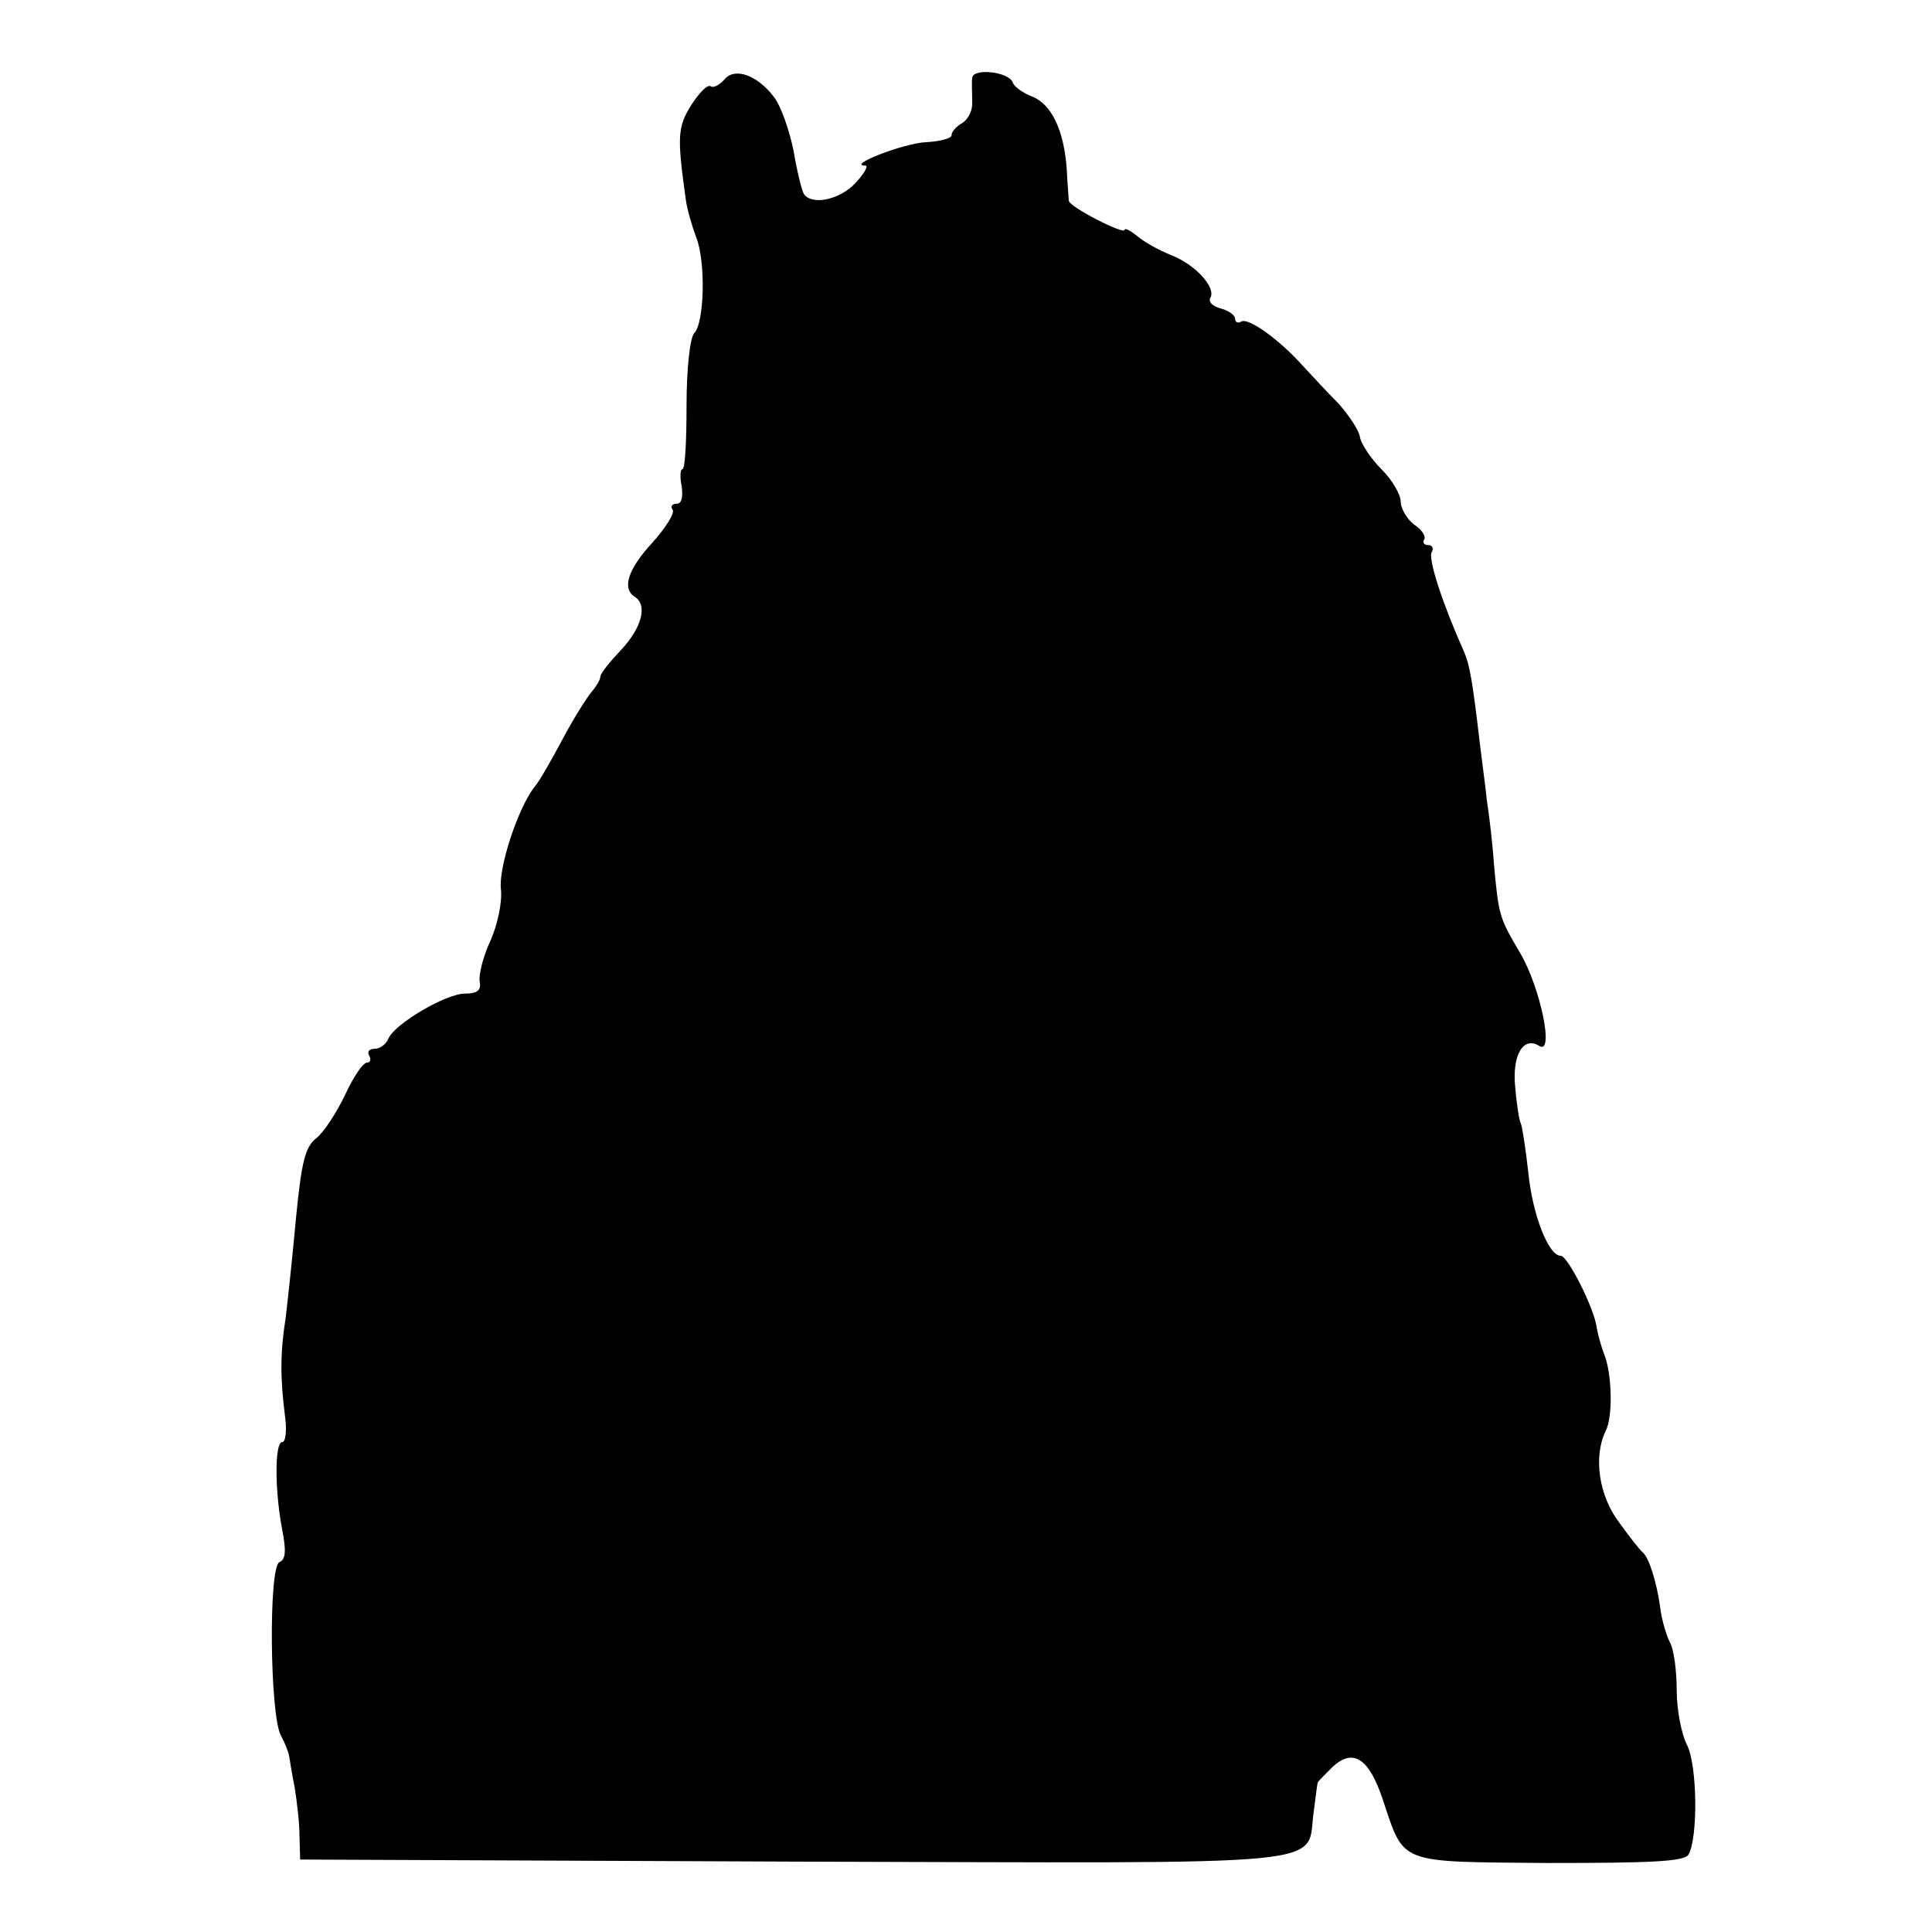 <?xml version="1.0" standalone="no"?>
<!DOCTYPE svg PUBLIC "-//W3C//DTD SVG 20010904//EN"
 "http://www.w3.org/TR/2001/REC-SVG-20010904/DTD/svg10.dtd">
<svg version="1.0" xmlns="http://www.w3.org/2000/svg"
 width="280pt" height="280pt" viewBox="0 0 280 280"
 preserveAspectRatio="xMidYMid meet">
<g transform="translate(0,280) scale(0.1,-0.1)"
fill="#000000" stroke="none">
<path d="M1050 2685 c-7 -8 -16 -13 -20 -10 -5 3 -17 -10 -28 -27 -20 -32 -21
-45 -8 -138 2 -14 9 -38 15 -54 14 -35 12 -124 -3 -139 -6 -7 -11 -51 -11
-104 0 -51 -2 -93 -6 -93 -3 0 -4 -11 -1 -25 2 -15 0 -25 -7 -25 -7 0 -10 -4
-6 -9 3 -5 -11 -27 -30 -48 -35 -38 -44 -66 -25 -78 19 -12 10 -45 -20 -77
-16 -17 -30 -34 -30 -39 0 -4 -6 -14 -12 -21 -7 -8 -26 -38 -42 -68 -16 -30
-34 -62 -41 -70 -24 -30 -53 -118 -49 -149 2 -19 -5 -51 -15 -74 -11 -23 -17
-49 -16 -59 3 -13 -3 -18 -21 -18 -28 0 -102 -44 -111 -65 -3 -8 -12 -15 -20
-15 -8 0 -11 -4 -8 -10 3 -5 2 -10 -3 -10 -6 0 -20 -21 -32 -47 -12 -25 -30
-53 -41 -62 -17 -13 -22 -35 -30 -116 -5 -55 -12 -120 -15 -145 -8 -50 -8 -87
-1 -142 3 -21 1 -38 -4 -38 -11 0 -11 -70 0 -127 6 -31 5 -43 -4 -47 -16 -6
-14 -221 2 -251 6 -11 11 -24 12 -30 1 -5 4 -26 8 -45 3 -19 7 -51 7 -70 l1
-35 716 -3 c804 -2 741 -9 753 73 3 22 5 41 6 42 0 1 10 11 21 22 30 28 53 13
73 -47 32 -95 20 -90 240 -92 148 0 196 2 203 12 14 24 13 129 -2 159 -8 15
-15 51 -15 79 0 28 -4 60 -10 70 -5 10 -12 33 -14 51 -5 36 -16 71 -25 79 -4
3 -19 22 -34 43 -30 39 -38 96 -20 133 11 21 9 84 -2 111 -4 10 -9 28 -11 39
-3 27 -42 104 -52 104 -18 0 -41 60 -47 120 -4 36 -9 68 -11 72 -2 3 -6 27 -8
52 -5 47 12 75 35 60 22 -13 1 86 -28 135 -30 51 -31 53 -38 130 -2 30 -7 71
-10 90 -2 20 -7 56 -10 81 -11 94 -15 116 -23 135 -31 69 -53 136 -47 145 3 5
1 10 -5 10 -6 0 -9 4 -6 8 3 5 -4 15 -15 22 -10 8 -19 23 -19 33 0 10 -12 31
-27 46 -16 16 -30 37 -32 47 -1 10 -16 32 -31 49 -16 16 -39 41 -52 55 -35 39
-79 70 -89 64 -5 -3 -9 -1 -9 4 0 5 -9 12 -21 15 -12 3 -18 10 -15 15 9 15
-21 48 -56 62 -18 7 -41 20 -50 28 -10 8 -18 12 -18 9 0 -8 -80 33 -81 42 0 3
-2 24 -3 46 -4 56 -22 94 -50 105 -13 5 -26 14 -28 20 -5 16 -58 22 -59 7 -1
-7 0 -22 0 -34 1 -12 -5 -25 -14 -31 -9 -5 -16 -13 -16 -18 1 -4 -16 -9 -36
-10 -32 -1 -117 -34 -89 -34 5 0 -1 -11 -14 -25 -23 -25 -64 -33 -75 -16 -3 5
-10 33 -15 63 -6 29 -18 64 -28 77 -24 32 -57 44 -72 26z"/>
</g>
</svg>
